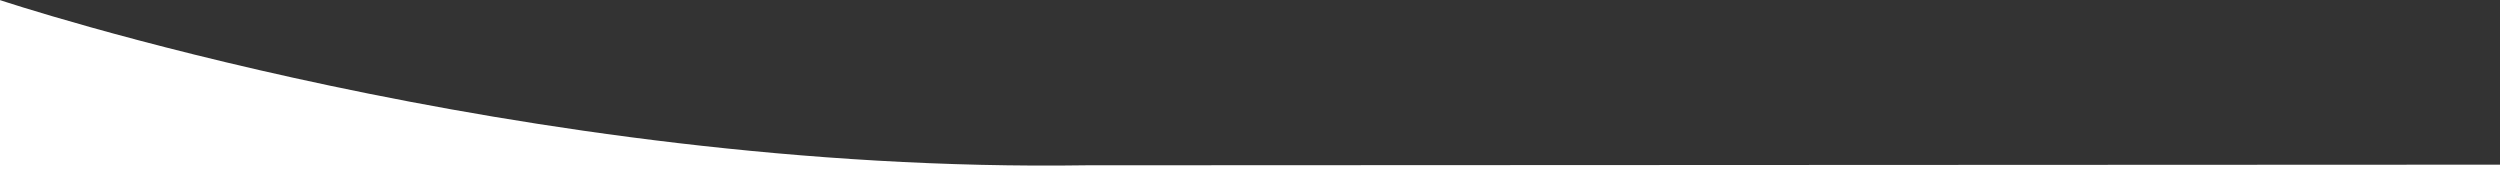 <?xml version="1.0" encoding="UTF-8" standalone="no"?>
<!DOCTYPE svg PUBLIC "-//W3C//DTD SVG 1.1//EN" "http://www.w3.org/Graphics/SVG/1.1/DTD/svg11.dtd">
<svg width="100%" height="100%" viewBox="0 0 1920 150" version="1.1" xmlns="http://www.w3.org/2000/svg" xmlns:xlink="http://www.w3.org/1999/xlink" xml:space="preserve" xmlns:serif="http://www.serif.com/" style="fill-rule:evenodd;clip-rule:evenodd;stroke-linejoin:round;stroke-miterlimit:2;">
    <rect x="0" y="0" width="1920" height="150" fill="#333333" stroke="none"/>
    <g transform="matrix(1,0,0,1.176,0,49.799)">
        <path d="M0.015,-42.275C0.015,-42.275 399.568,71.155 834.462,65.598L1923.57,65.184L1921.51,85.122L-0.515,85.171L0.015,-42.275Z" style="fill:white;"/>
    </g>
</svg>
